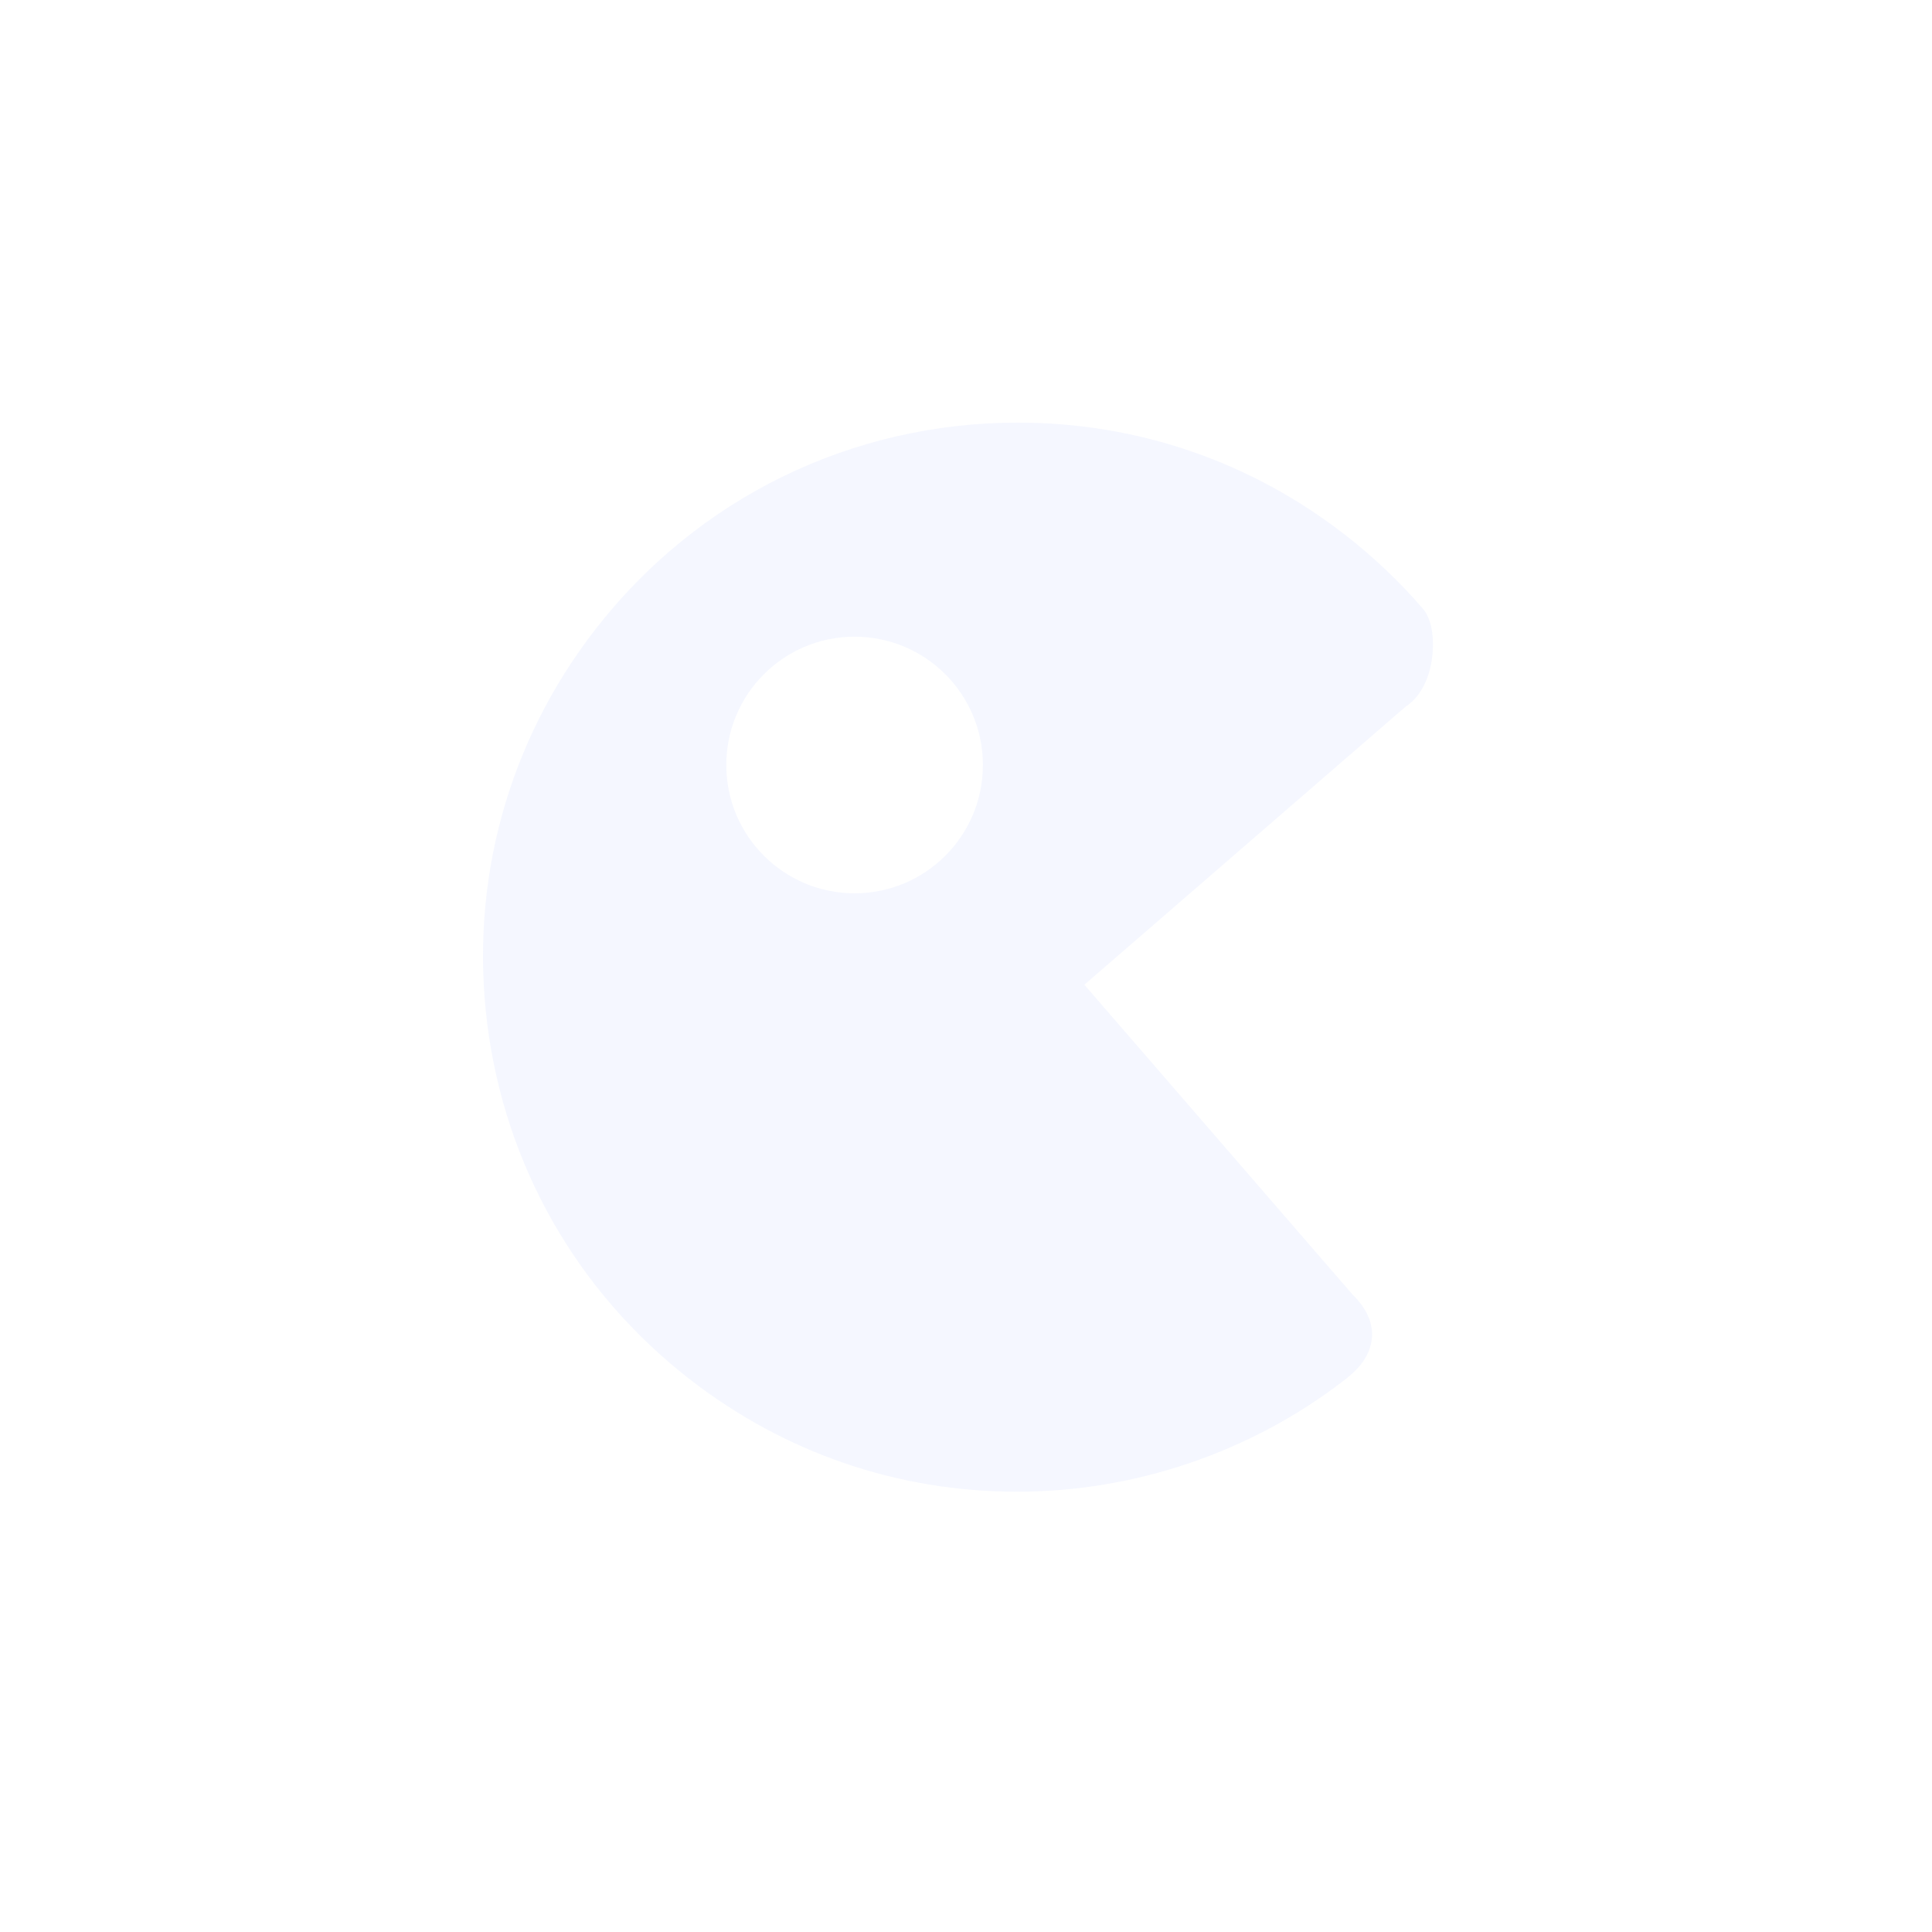 <svg xmlns="http://www.w3.org/2000/svg" width="64" height="64" viewBox="0 0 64 64">
    <path fill="#DCE2FF" fill-rule="evenodd" d="M47.136 20.165c-.77-.894-1.635-1.716-2.573-2.444C41.428 15.286 37.678 14 33.718 14c-5.515 0-10.617 2.496-13.995 6.848-2.9 3.735-4.172 8.377-3.582 13.069.591 4.691 2.973 8.874 6.709 11.774 3.134 2.434 6.883 3.724 10.843 3.724h.001c3.885 0 7.713-1.299 10.785-3.655.301-.231.928-.715.97-1.472.028-.486-.19-.96-.649-1.41l-8.879-10.257 10.647-9.217c.444-.291.748-.83.86-1.526.084-.535.06-1.305-.292-1.713zM28.31 29.592c-2.348 0-4.25-1.903-4.25-4.25 0-2.348 1.902-4.251 4.25-4.251 2.347 0 4.25 1.903 4.25 4.25 0 2.348-1.903 4.251-4.25 4.251z" opacity=".3"/>
</svg>
